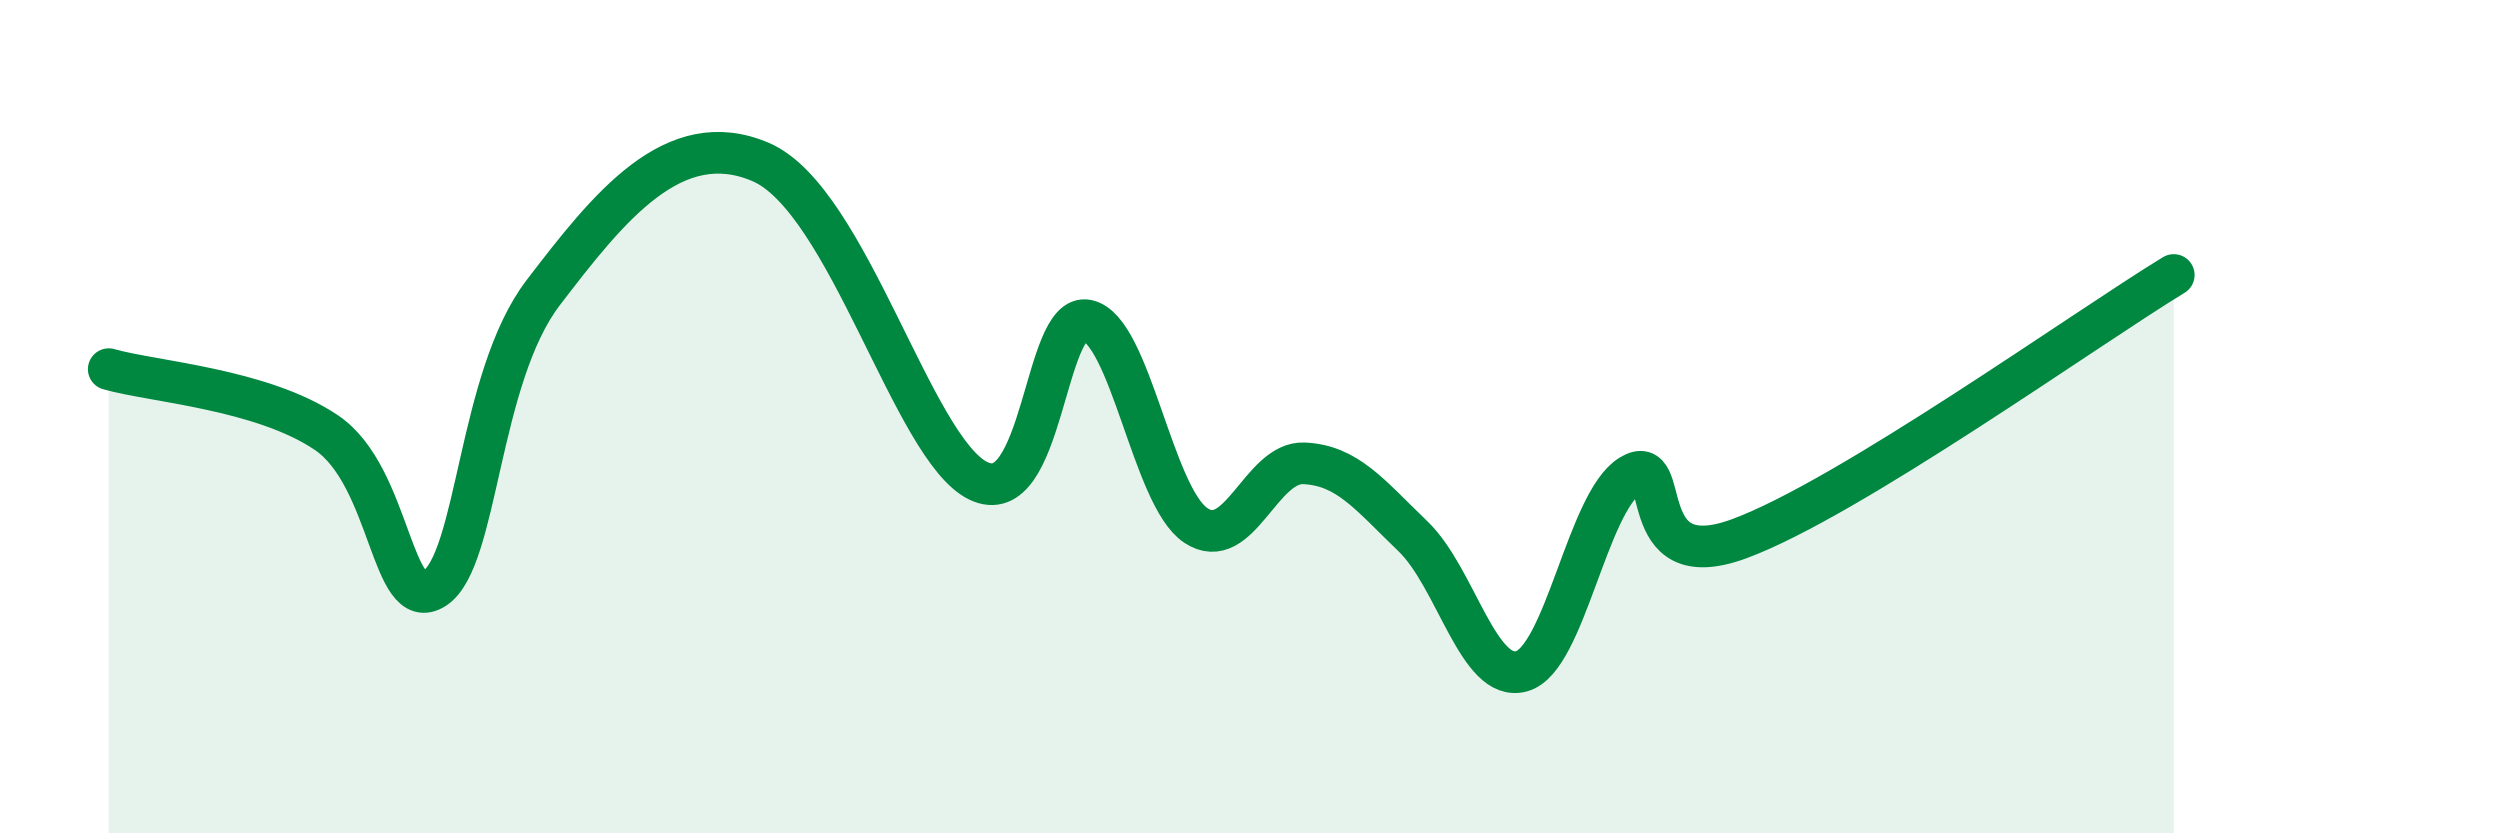 
    <svg width="60" height="20" viewBox="0 0 60 20" xmlns="http://www.w3.org/2000/svg">
      <path
        d="M 2.61,8.86 C 3.65,9.16 6.27,9.33 7.83,10.38 C 9.39,11.43 9.39,14.79 10.43,14.12 C 11.47,13.45 11.47,9.07 13.04,7.02 C 14.61,4.97 16.17,2.99 18.26,3.89 C 20.35,4.79 21.91,10.78 23.48,11.54 C 25.05,12.3 25.05,7.48 26.09,7.69 C 27.13,7.9 27.66,11.92 28.7,12.61 C 29.74,13.3 30.26,11.07 31.3,11.12 C 32.34,11.17 32.87,11.87 33.91,12.87 C 34.95,13.87 35.48,16.4 36.52,16.11 C 37.56,15.82 38.09,12.05 39.13,11.41 C 40.17,10.77 39.13,13.89 41.74,12.93 C 44.35,11.97 50.08,7.87 52.17,6.6L52.17 20L2.61 20Z"
        fill="#008740"
        opacity="0.1"
        stroke-linecap="round"
        stroke-linejoin="round"
      />
      <path
        d="M 2.61,8.86 C 3.65,9.16 6.27,9.33 7.83,10.38 C 9.39,11.43 9.39,14.79 10.43,14.12 C 11.47,13.45 11.47,9.07 13.04,7.02 C 14.61,4.97 16.17,2.99 18.26,3.89 C 20.35,4.79 21.91,10.78 23.48,11.54 C 25.05,12.3 25.05,7.48 26.09,7.69 C 27.13,7.9 27.66,11.92 28.7,12.61 C 29.74,13.3 30.26,11.07 31.3,11.12 C 32.34,11.17 32.87,11.87 33.91,12.87 C 34.95,13.87 35.48,16.4 36.52,16.11 C 37.56,15.82 38.09,12.05 39.13,11.41 C 40.17,10.77 39.13,13.89 41.74,12.93 C 44.35,11.97 50.08,7.87 52.17,6.6"
        stroke="#008740"
        stroke-width="1"
        fill="none"
        stroke-linecap="round"
        stroke-linejoin="round"
      />
    </svg>
  